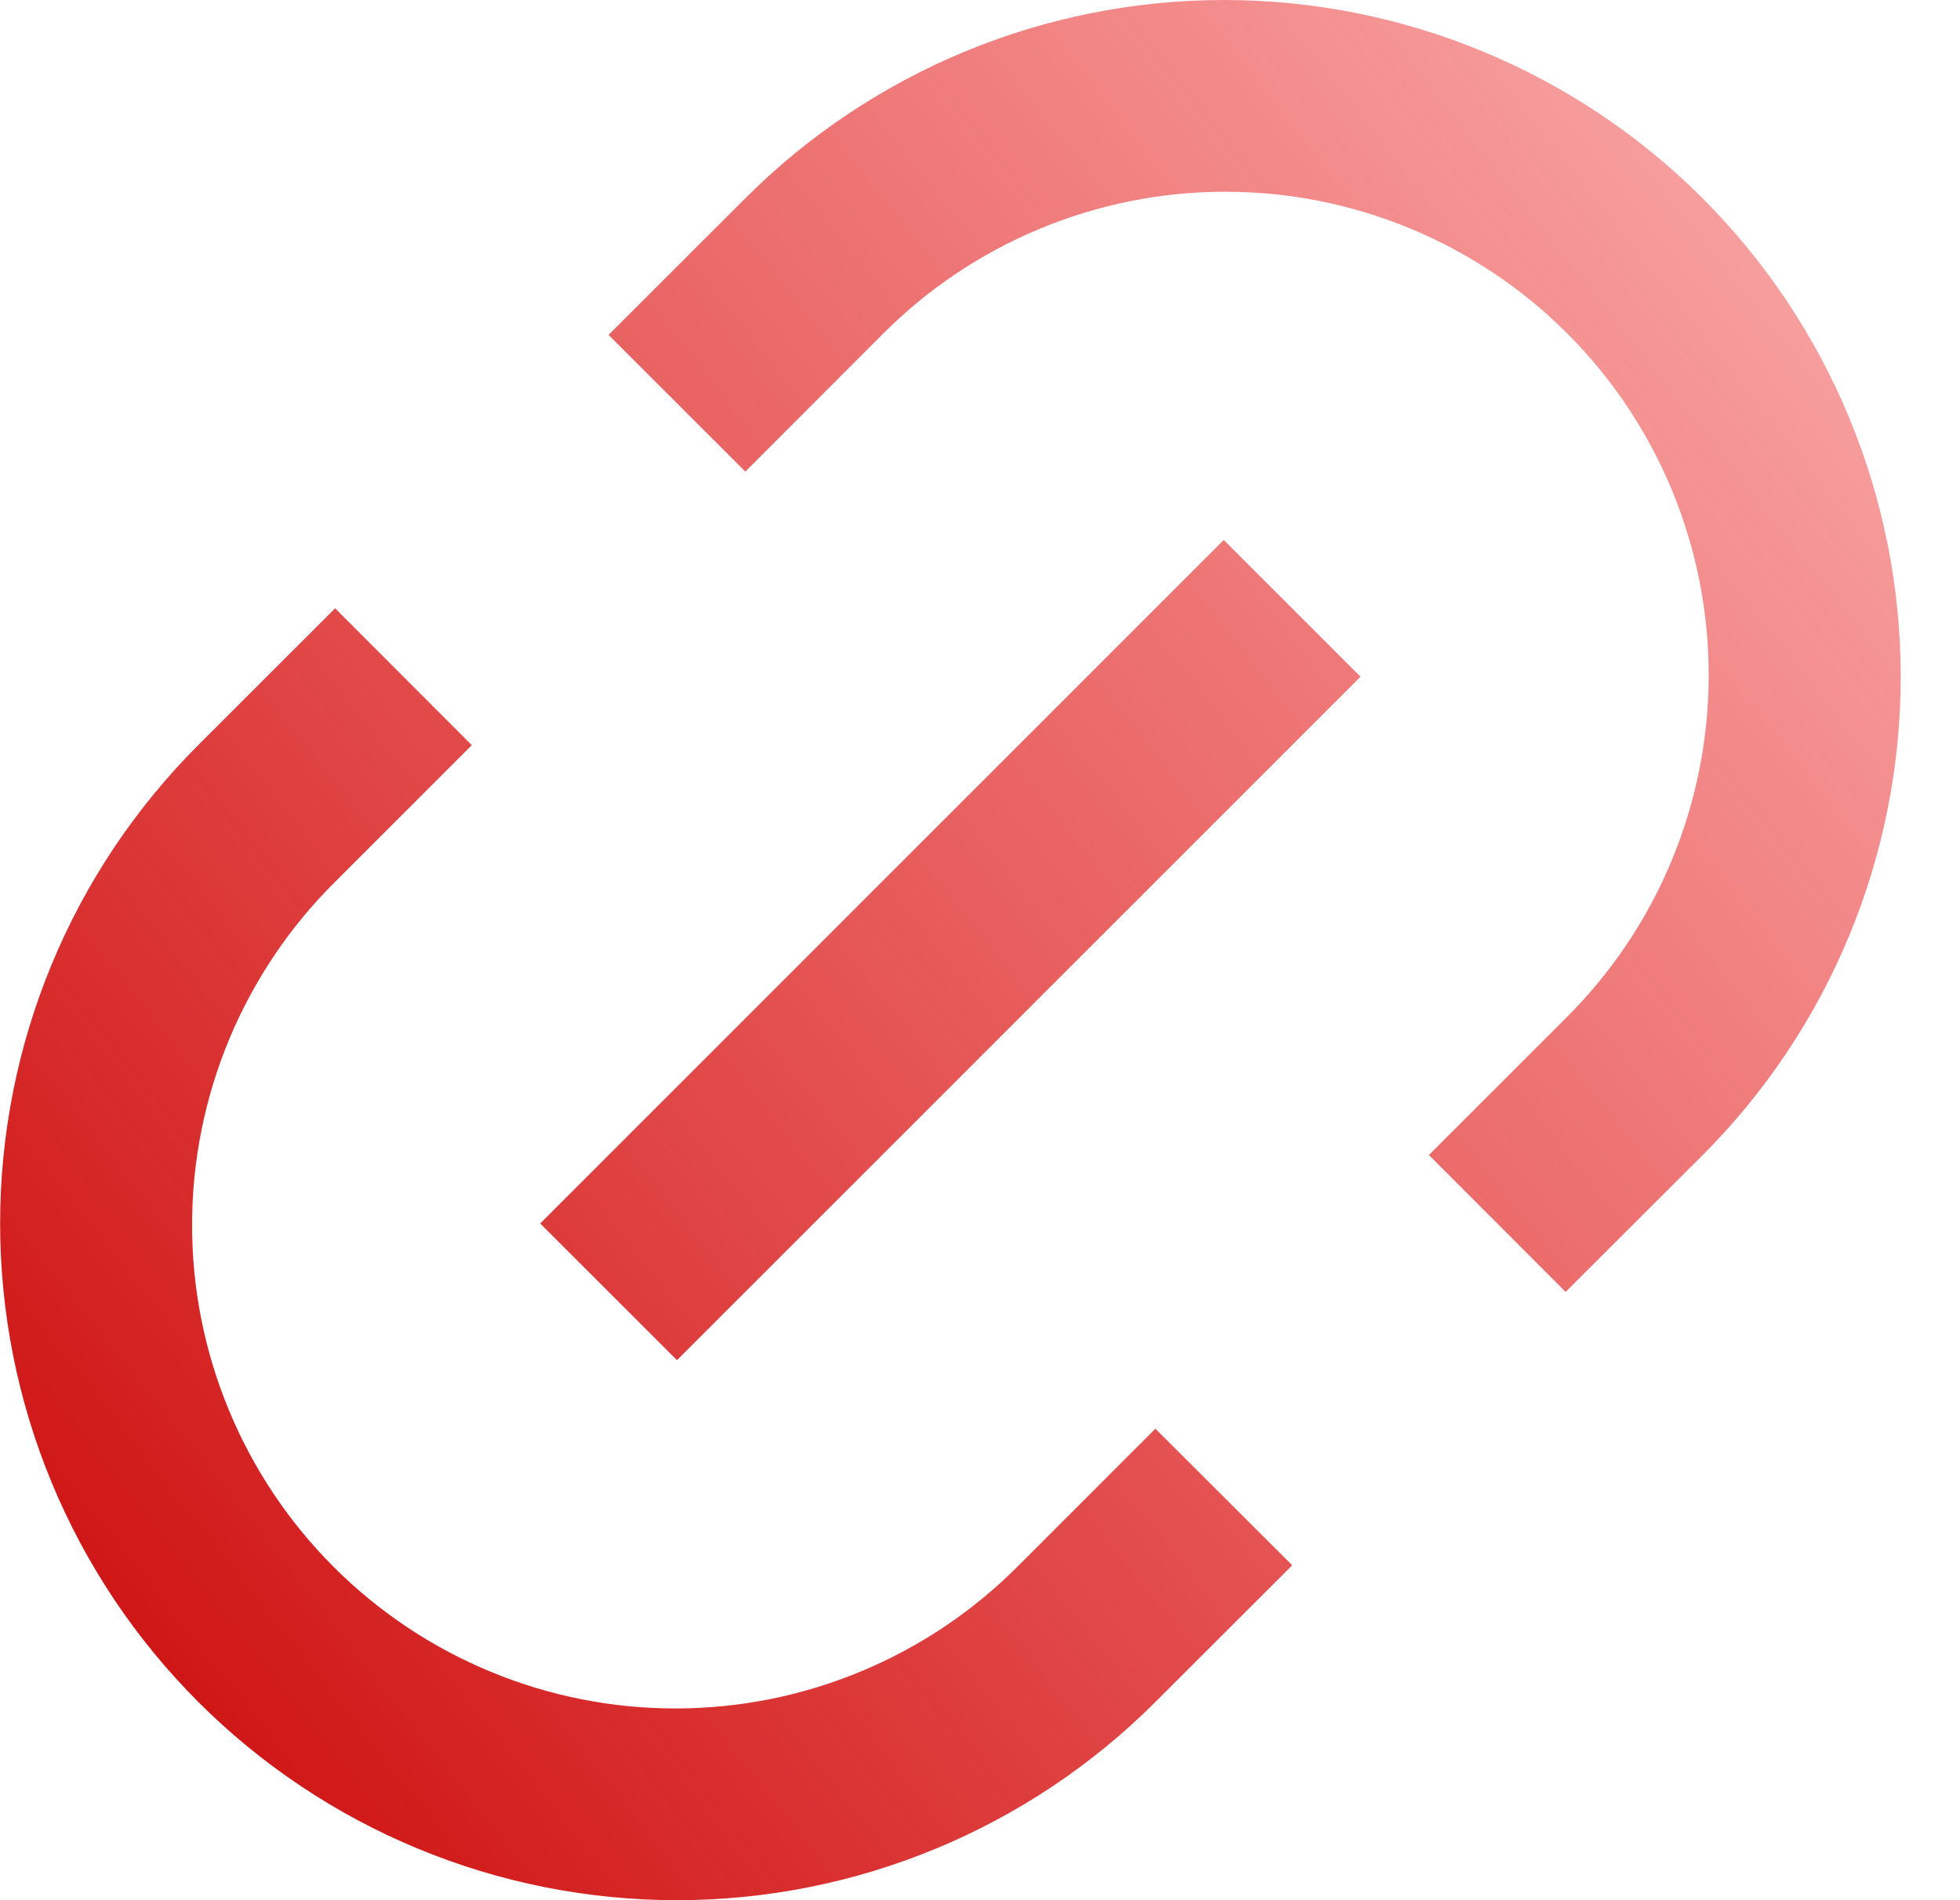 <svg width="33" height="32" viewBox="0 0 33 32" fill="none" xmlns="http://www.w3.org/2000/svg">
<path d="M26.36 21.756L24.058 19.451L26.36 17.149C27.121 16.395 27.726 15.497 28.139 14.508C28.552 13.519 28.766 12.458 28.769 11.386C28.771 10.315 28.562 9.253 28.153 8.262C27.744 7.271 27.143 6.371 26.385 5.613C25.627 4.855 24.727 4.254 23.736 3.845C22.746 3.436 21.684 3.226 20.612 3.229C19.541 3.231 18.48 3.445 17.491 3.859C16.502 4.272 15.605 4.877 14.85 5.638L12.549 7.942L10.246 5.64L12.55 3.338C14.687 1.201 17.585 0 20.608 0C23.629 0 26.528 1.201 28.665 3.338C30.801 5.475 32.002 8.374 32.002 11.396C32.002 14.419 30.801 17.317 28.665 19.455L26.36 21.756ZM21.757 26.36L19.453 28.662C17.317 30.799 14.418 32 11.396 32C8.374 32 5.476 30.799 3.339 28.662C1.202 26.525 0.002 23.626 0.002 20.604C0.002 17.581 1.202 14.683 3.339 12.546L5.642 10.244L7.944 12.549L5.642 14.851C4.881 15.605 4.277 16.503 3.863 17.492C3.45 18.481 3.236 19.542 3.234 20.614C3.231 21.686 3.441 22.747 3.85 23.738C4.259 24.729 4.859 25.629 5.617 26.387C6.375 27.145 7.275 27.746 8.266 28.155C9.256 28.564 10.318 28.774 11.39 28.771C12.462 28.769 13.522 28.555 14.511 28.141C15.5 27.728 16.397 27.123 17.152 26.362L19.453 24.06L21.757 26.36ZM20.604 9.093L22.907 11.396L11.398 22.906L9.095 20.604L20.604 9.093Z" fill="url(#paint0_linear_1772_9569)"/>
<defs>
<linearGradient id="paint0_linear_1772_9569" x1="-0.006" y1="25.263" x2="30.032" y2="1.433" gradientUnits="userSpaceOnUse">
<stop stop-color="#CF1515"/>
<stop offset="1" stop-color="#ED1919" stop-opacity="0.39"/>
</linearGradient>
</defs>
</svg>
